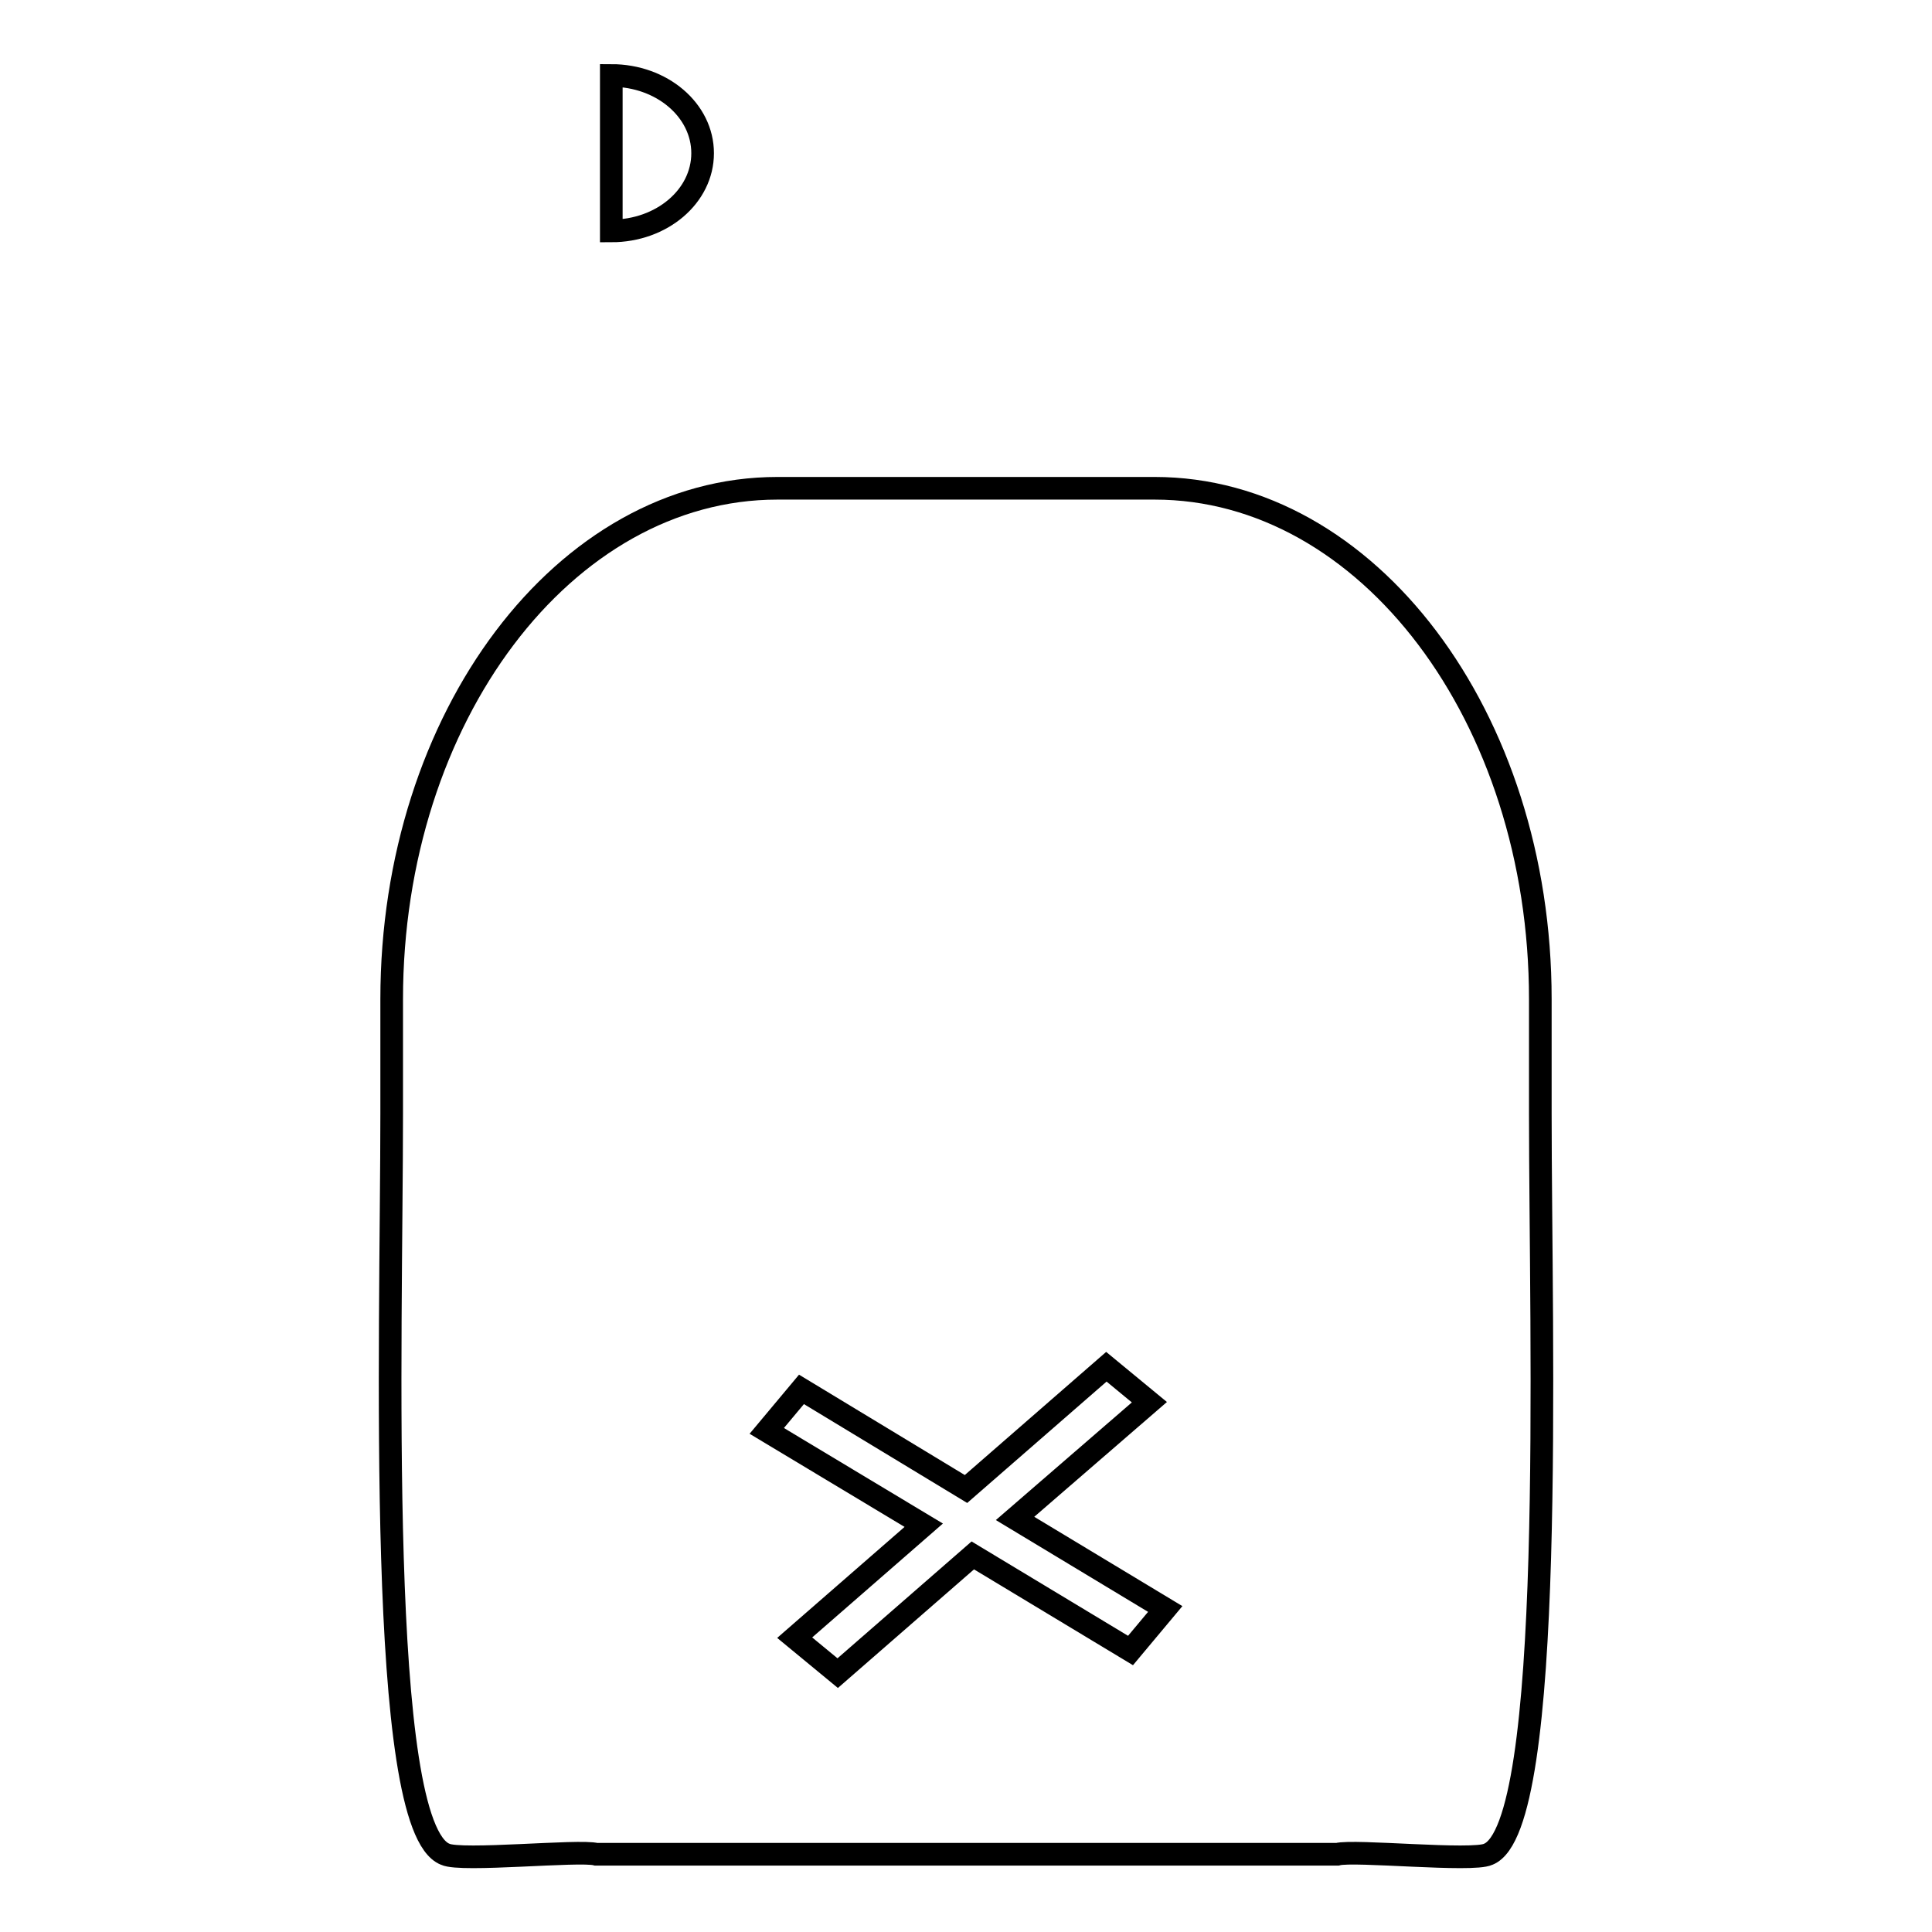 <?xml version="1.0" encoding="utf-8"?>
<!-- Svg Vector Icons : http://www.onlinewebfonts.com/icon -->
<!DOCTYPE svg PUBLIC "-//W3C//DTD SVG 1.1//EN" "http://www.w3.org/Graphics/SVG/1.1/DTD/svg11.dtd">
<svg version="1.1" xmlns="http://www.w3.org/2000/svg" xmlns:xlink="http://www.w3.org/1999/xlink" x="0px" y="0px" viewBox="0 0 256 256" enable-background="new 0 0 256 256" xml:space="preserve">
<g><g><path stroke-width="3" fill-opacity="0" stroke="#000000"  d="M81,10c6.7,0,12.1,4.6,12.1,10.3S87.7,30.6,81,30.6V10z"/><path stroke-width="3" fill-opacity="0" stroke="#000000"  d="M204.1,147.6v-15.2c0-37.4-22.9-67.7-51.1-67.7h-50c-28.2,0-51.1,30.3-51.1,67.7v15.2c0,29.6-2.1,94.5,7.1,98.1c2.1,1,17.8-0.6,20,0h98.2c2.2-0.6,17.9,1,20,0C206.2,242.1,204.1,177.2,204.1,147.6z M149.8,218.7l-20.9-12.6L111,221.7l-5.7-4.7l17.1-14.9l-20.8-12.5l4.6-5.5l21.8,13.2l18.6-16.2l5.7,4.7l-17.8,15.4l19.9,12L149.8,218.7z"/></g></g>
</svg>